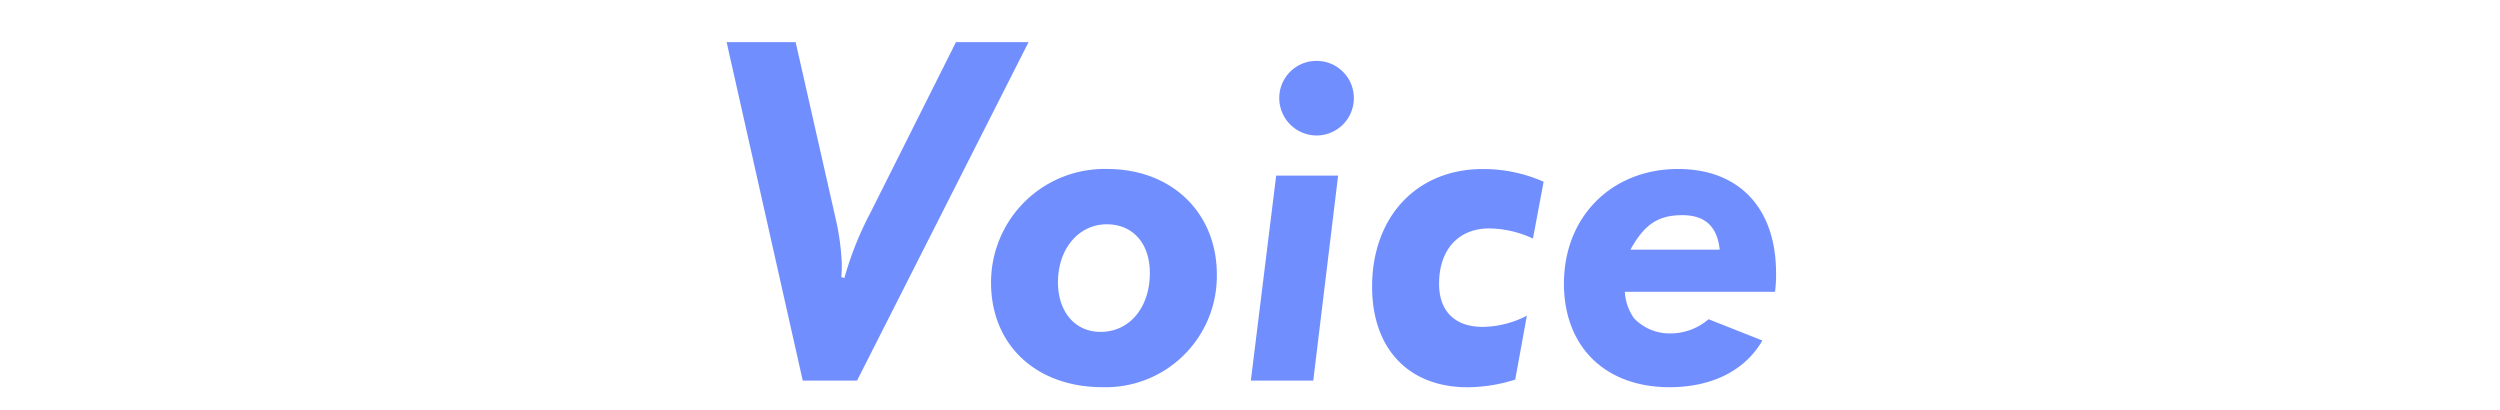 <svg xmlns="http://www.w3.org/2000/svg" width="335" height="55" viewBox="0 0 335 55">
  <g id="ttl_voice" transform="translate(-2255 -3245)">
    <rect id="長方形_1939" data-name="長方形 1939" width="335" height="55" transform="translate(2255 3245)" fill="none"/>
    <path id="パス_5821" data-name="パス 5821" d="M-69.632-45.356-59.432,0h7.276l22.984-45.356H-38.9L-50.32-22.576a44.375,44.375,0,0,0-3.536,8.84l-.408-.136c.068-.748.068-1.292.068-1.768a33,33,0,0,0-.748-5.712l-5.44-24Zm51,17A15.2,15.2,0,0,0-34.2-13.124C-34.2-4.76-28.152.884-19.244.884a14.9,14.9,0,0,0,15.3-15.1C-3.944-22.508-10-28.356-18.632-28.356Zm-.068,7.412c3.536,0,5.78,2.584,5.78,6.528,0,4.624-2.72,7.888-6.6,7.888-3.4,0-5.712-2.652-5.712-6.664C-25.228-17.68-22.44-20.944-18.7-20.944Zm31.008-6.528h-8.3L.612,0H8.976ZM9.52-42.84a4.979,4.979,0,0,0-5.1,4.964,5.021,5.021,0,0,0,5.032,5.032,5.006,5.006,0,0,0,4.964-5.032A4.978,4.978,0,0,0,9.52-42.84ZM37.6-8.7a13.1,13.1,0,0,1-5.916,1.5c-3.74,0-5.848-2.108-5.848-5.78,0-4.556,2.584-7.412,6.732-7.412a14.228,14.228,0,0,1,5.848,1.36l1.428-7.616a19.981,19.981,0,0,0-8.16-1.7c-8.84,0-14.824,6.392-14.824,15.776,0,8.3,4.9,13.464,12.784,13.464A21.39,21.39,0,0,0,36.04-.136Zm24.344.476a7.792,7.792,0,0,1-5.032,1.9,6.576,6.576,0,0,1-4.964-2.04A6.8,6.8,0,0,1,50.728-11.9H70.856a18.339,18.339,0,0,0,.136-2.516c0-8.7-4.964-13.94-13.124-13.94-8.908,0-15.3,6.392-15.3,15.368C42.568-4.556,48.076.884,56.712.884c5.712,0,10.132-2.244,12.444-6.256ZM51.476-17.544c1.836-3.332,3.672-4.624,6.936-4.624,3.06,0,4.692,1.5,5.032,4.624Z" transform="translate(2422 3296)" fill="#718eff"/>
  </g>
</svg>
